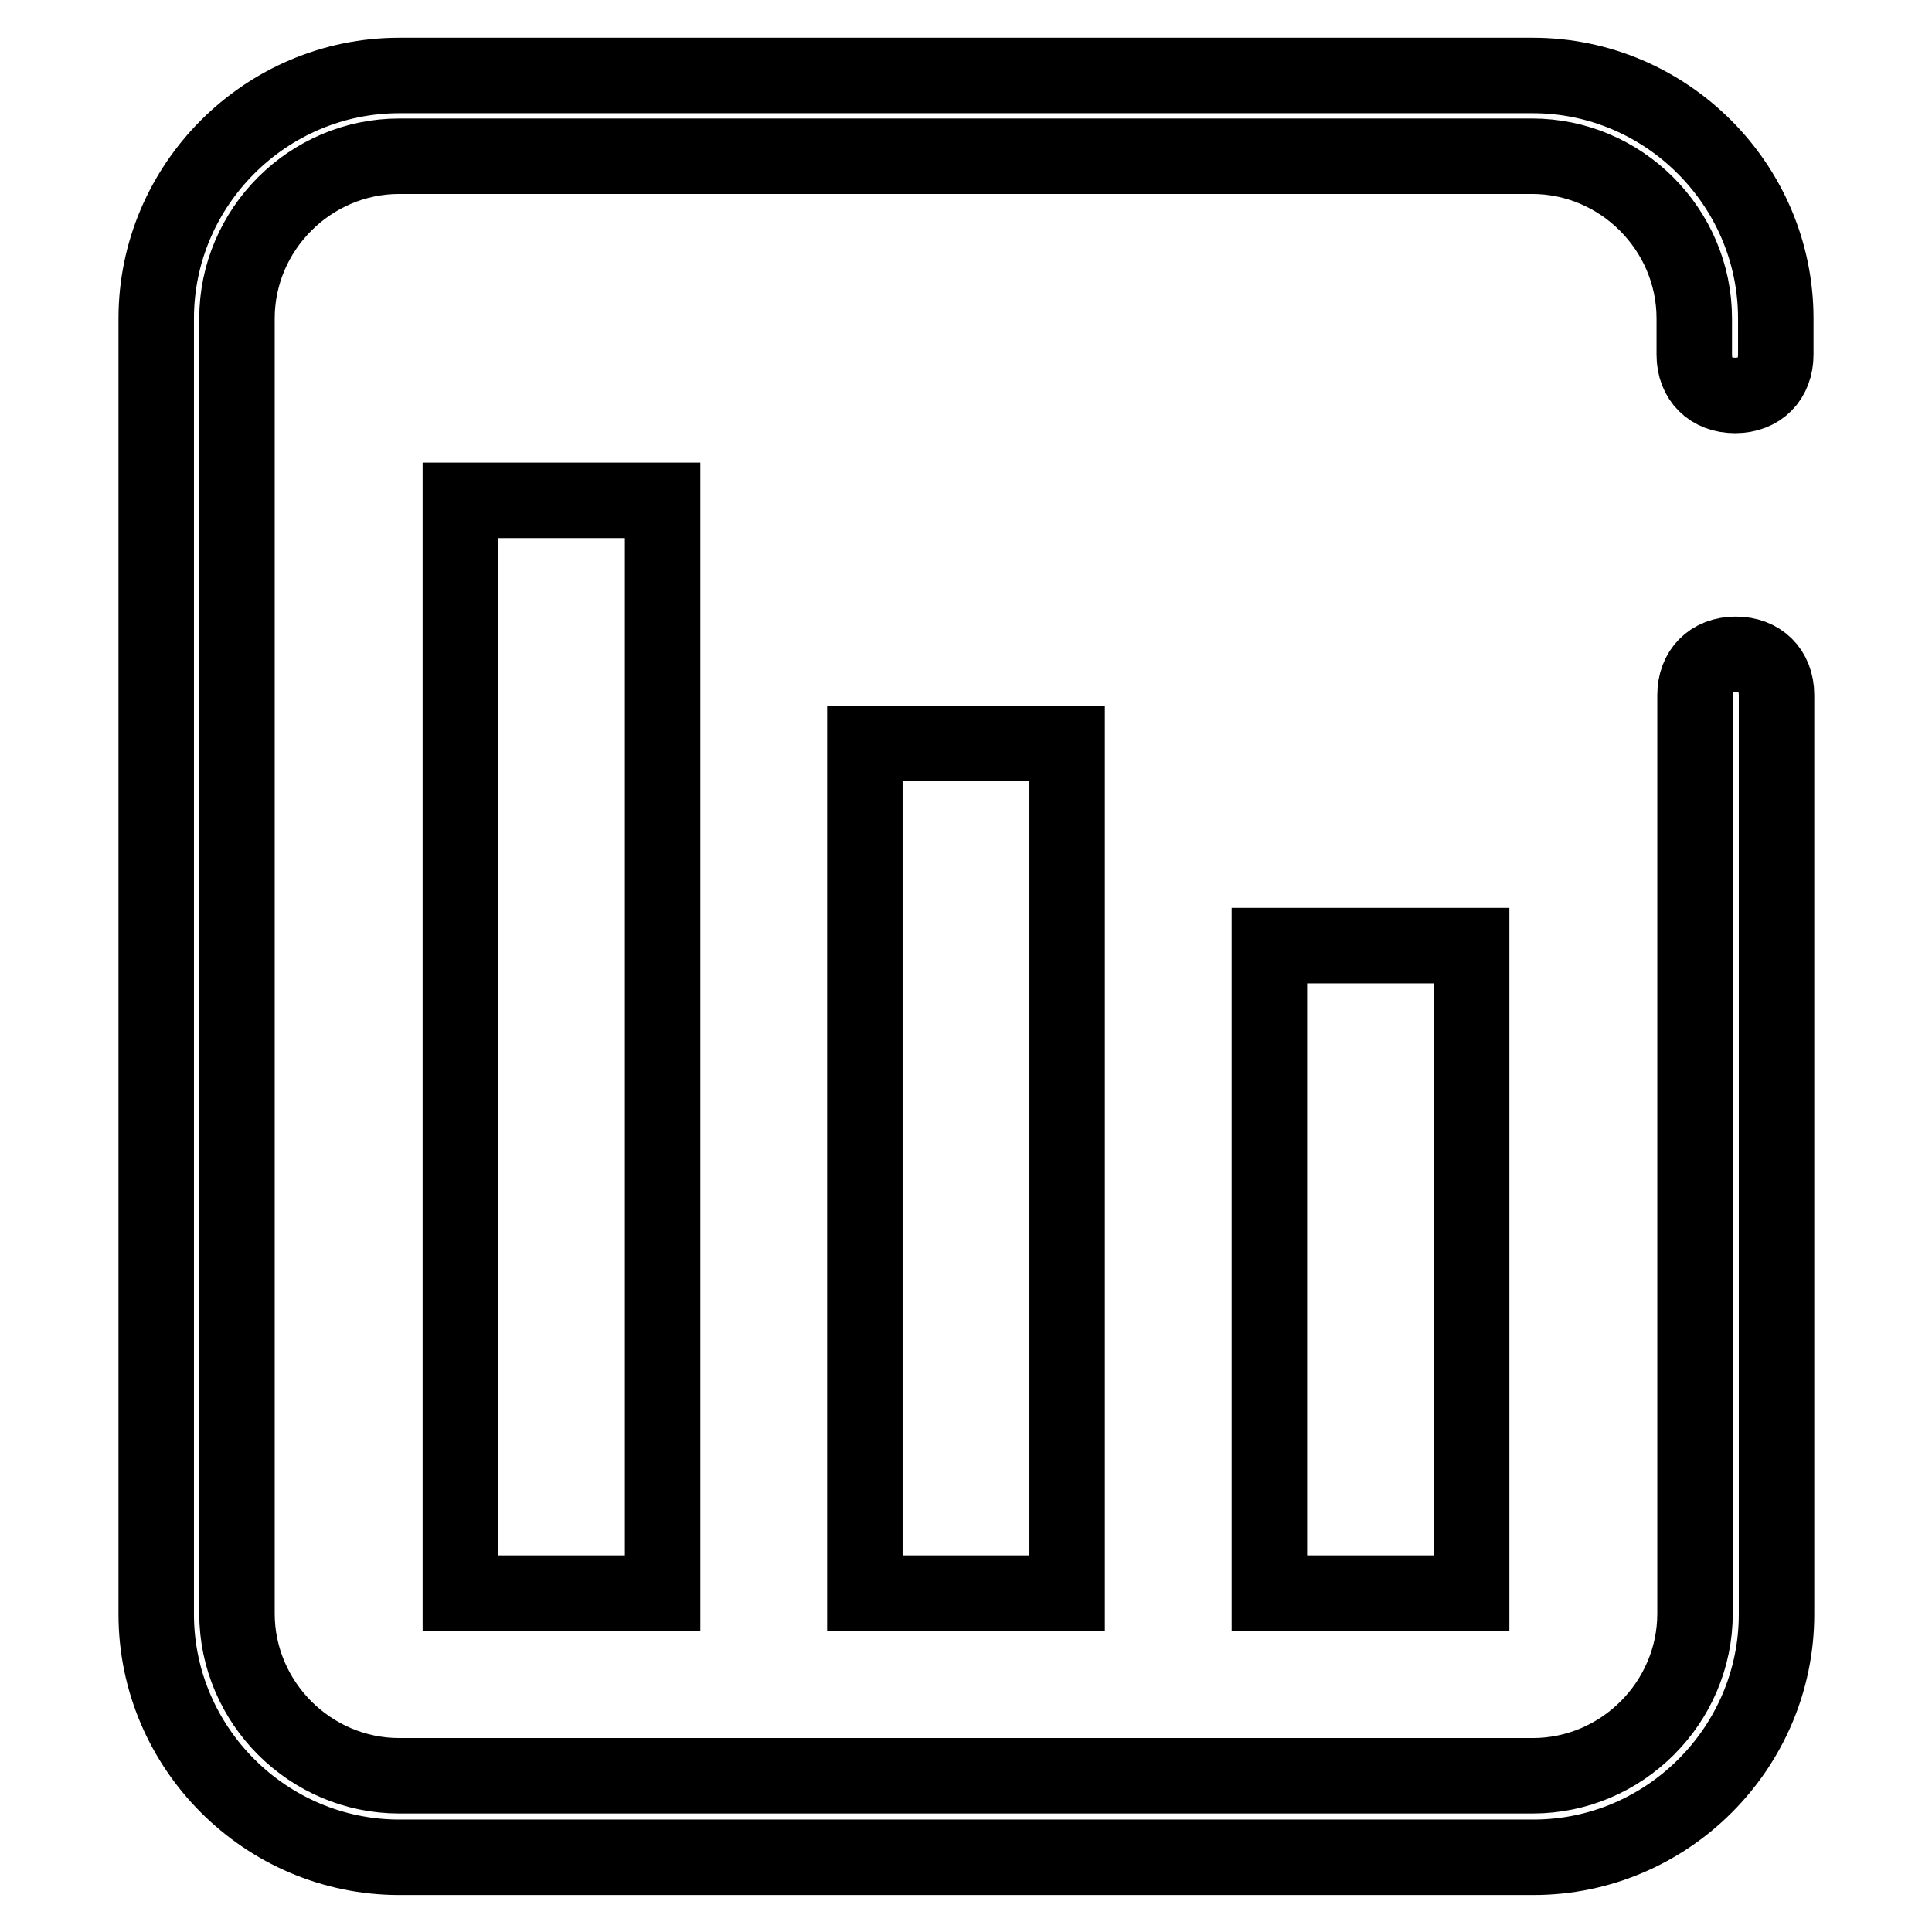<?xml version="1.0" encoding="utf-8"?>
<!-- Svg Vector Icons : http://www.onlinewebfonts.com/icon -->
<!DOCTYPE svg PUBLIC "-//W3C//DTD SVG 1.1//EN" "http://www.w3.org/Graphics/SVG/1.1/DTD/svg11.dtd">
<svg version="1.1" xmlns="http://www.w3.org/2000/svg" xmlns:xlink="http://www.w3.org/1999/xlink" x="0px" y="0px" viewBox="0 0 256 256" enable-background="new 0 0 256 256" xml:space="preserve">
<g> <path stroke-width="10" fill-opacity="0" stroke="#000000"  d="M235.3,47c0,3.2-2.1,5.4-5.4,5.4c-3.2,0-5.4-2.1-5.4-5.4v-4.8c0-11.8-9.7-21.5-21.5-21.5H52.9 c-11.8,0-21.5,9.7-21.5,21.5v171.6c0,11.8,9.7,21.5,21.5,21.5h150.2c11.8,0,21.5-9.7,21.5-21.5V92.1c0-3.2,2.1-5.4,5.4-5.4 c3.2,0,5.4,2.1,5.4,5.4v121.8c0,17.7-14.5,32.2-32.2,32.2H52.9c-17.7,0-32.2-14.5-32.2-32.2V42.2C20.7,24.5,35.2,10,52.9,10h150.2 c17.7,0,32.2,14.5,32.2,32.2V47z M61,66.3h26.8v144.8H61V66.3z M114.6,98.5h26.8v112.6h-26.8V98.5z M168.2,125.3H195v85.8h-26.8 V125.3z"/></g>
</svg>